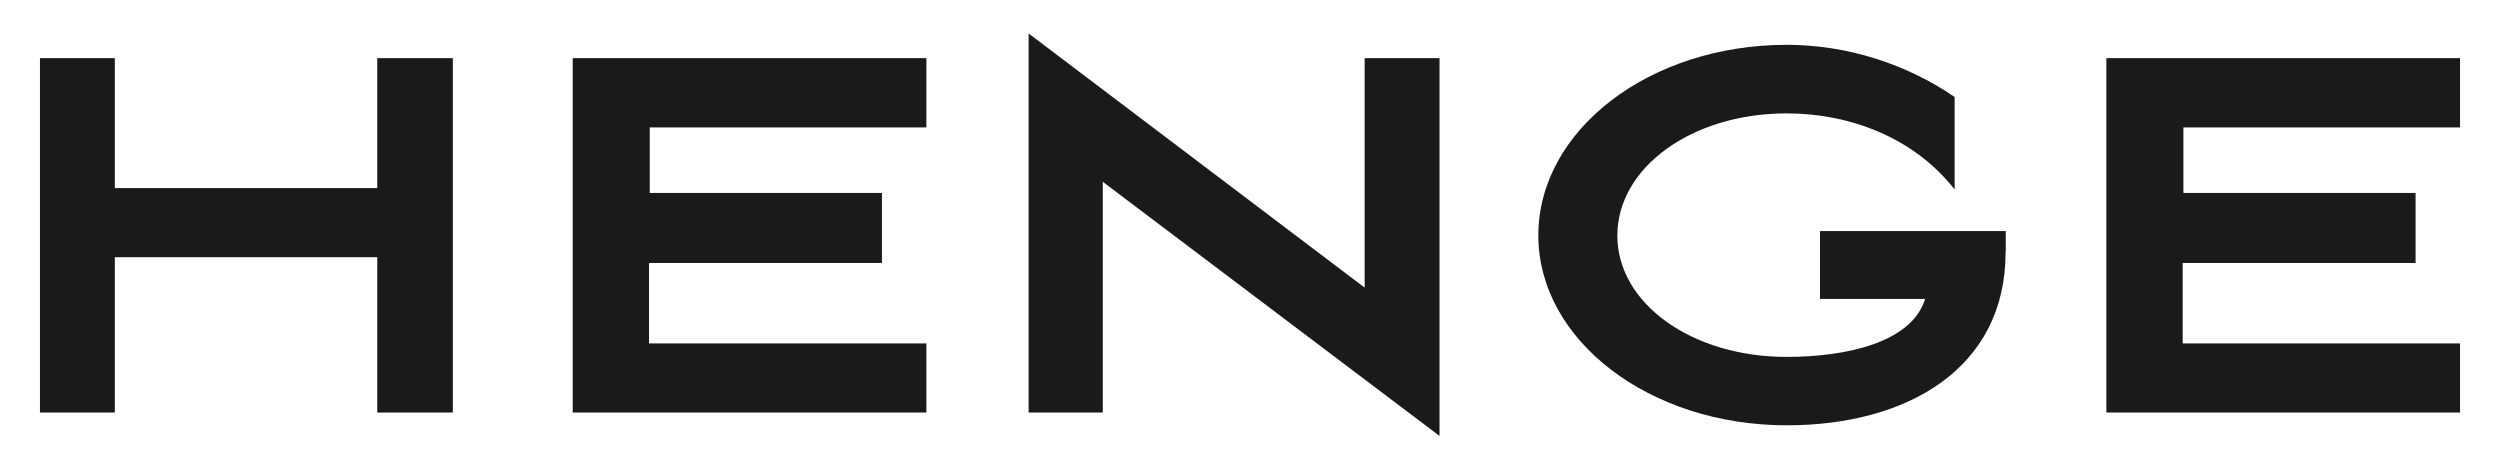 <svg enable-background="new 0 0 138.9 26.08" viewBox="0 0 138.9 26.08" xmlns="http://www.w3.org/2000/svg"><g fill="#1a1a18"><path d="m20.96 14.29h-14.58v8.63h-4.16v-19.69h4.16v7.22h14.58v-7.22h4.2v19.69h-4.2z"/><path d="m31.82 3.23h19.65v3.85h-15.37v3.64h12.9v3.89h-12.94v4.47h15.41v3.84h-19.65z"/><path d="m57.15 22.92v-21.06l18.67 14.12v-12.75h4.16v20.99l-18.71-14.12v12.82z"/><path d="m111.43 14.02c0 6.47-5.49 9.61-12.16 9.61-7.65 0-13.8-4.74-13.8-10.55 0-5.84 6.16-10.59 13.8-10.59 3.41 0 6.71 1.1 9.33 2.9v5.14c-2.27-2.9-5.84-4.23-9.33-4.23-5.29 0-9.41 3.02-9.41 6.79 0 3.76 4.12 6.74 9.41 6.74 3.26 0 6.94-.78 7.69-3.22h-5.84v-3.77h10.32v1.18z"/><path d="m117.03 3.23h19.65v3.85h-15.37v3.64h12.9v3.89h-12.94v4.47h15.41v3.84h-19.65z"/></g></svg>